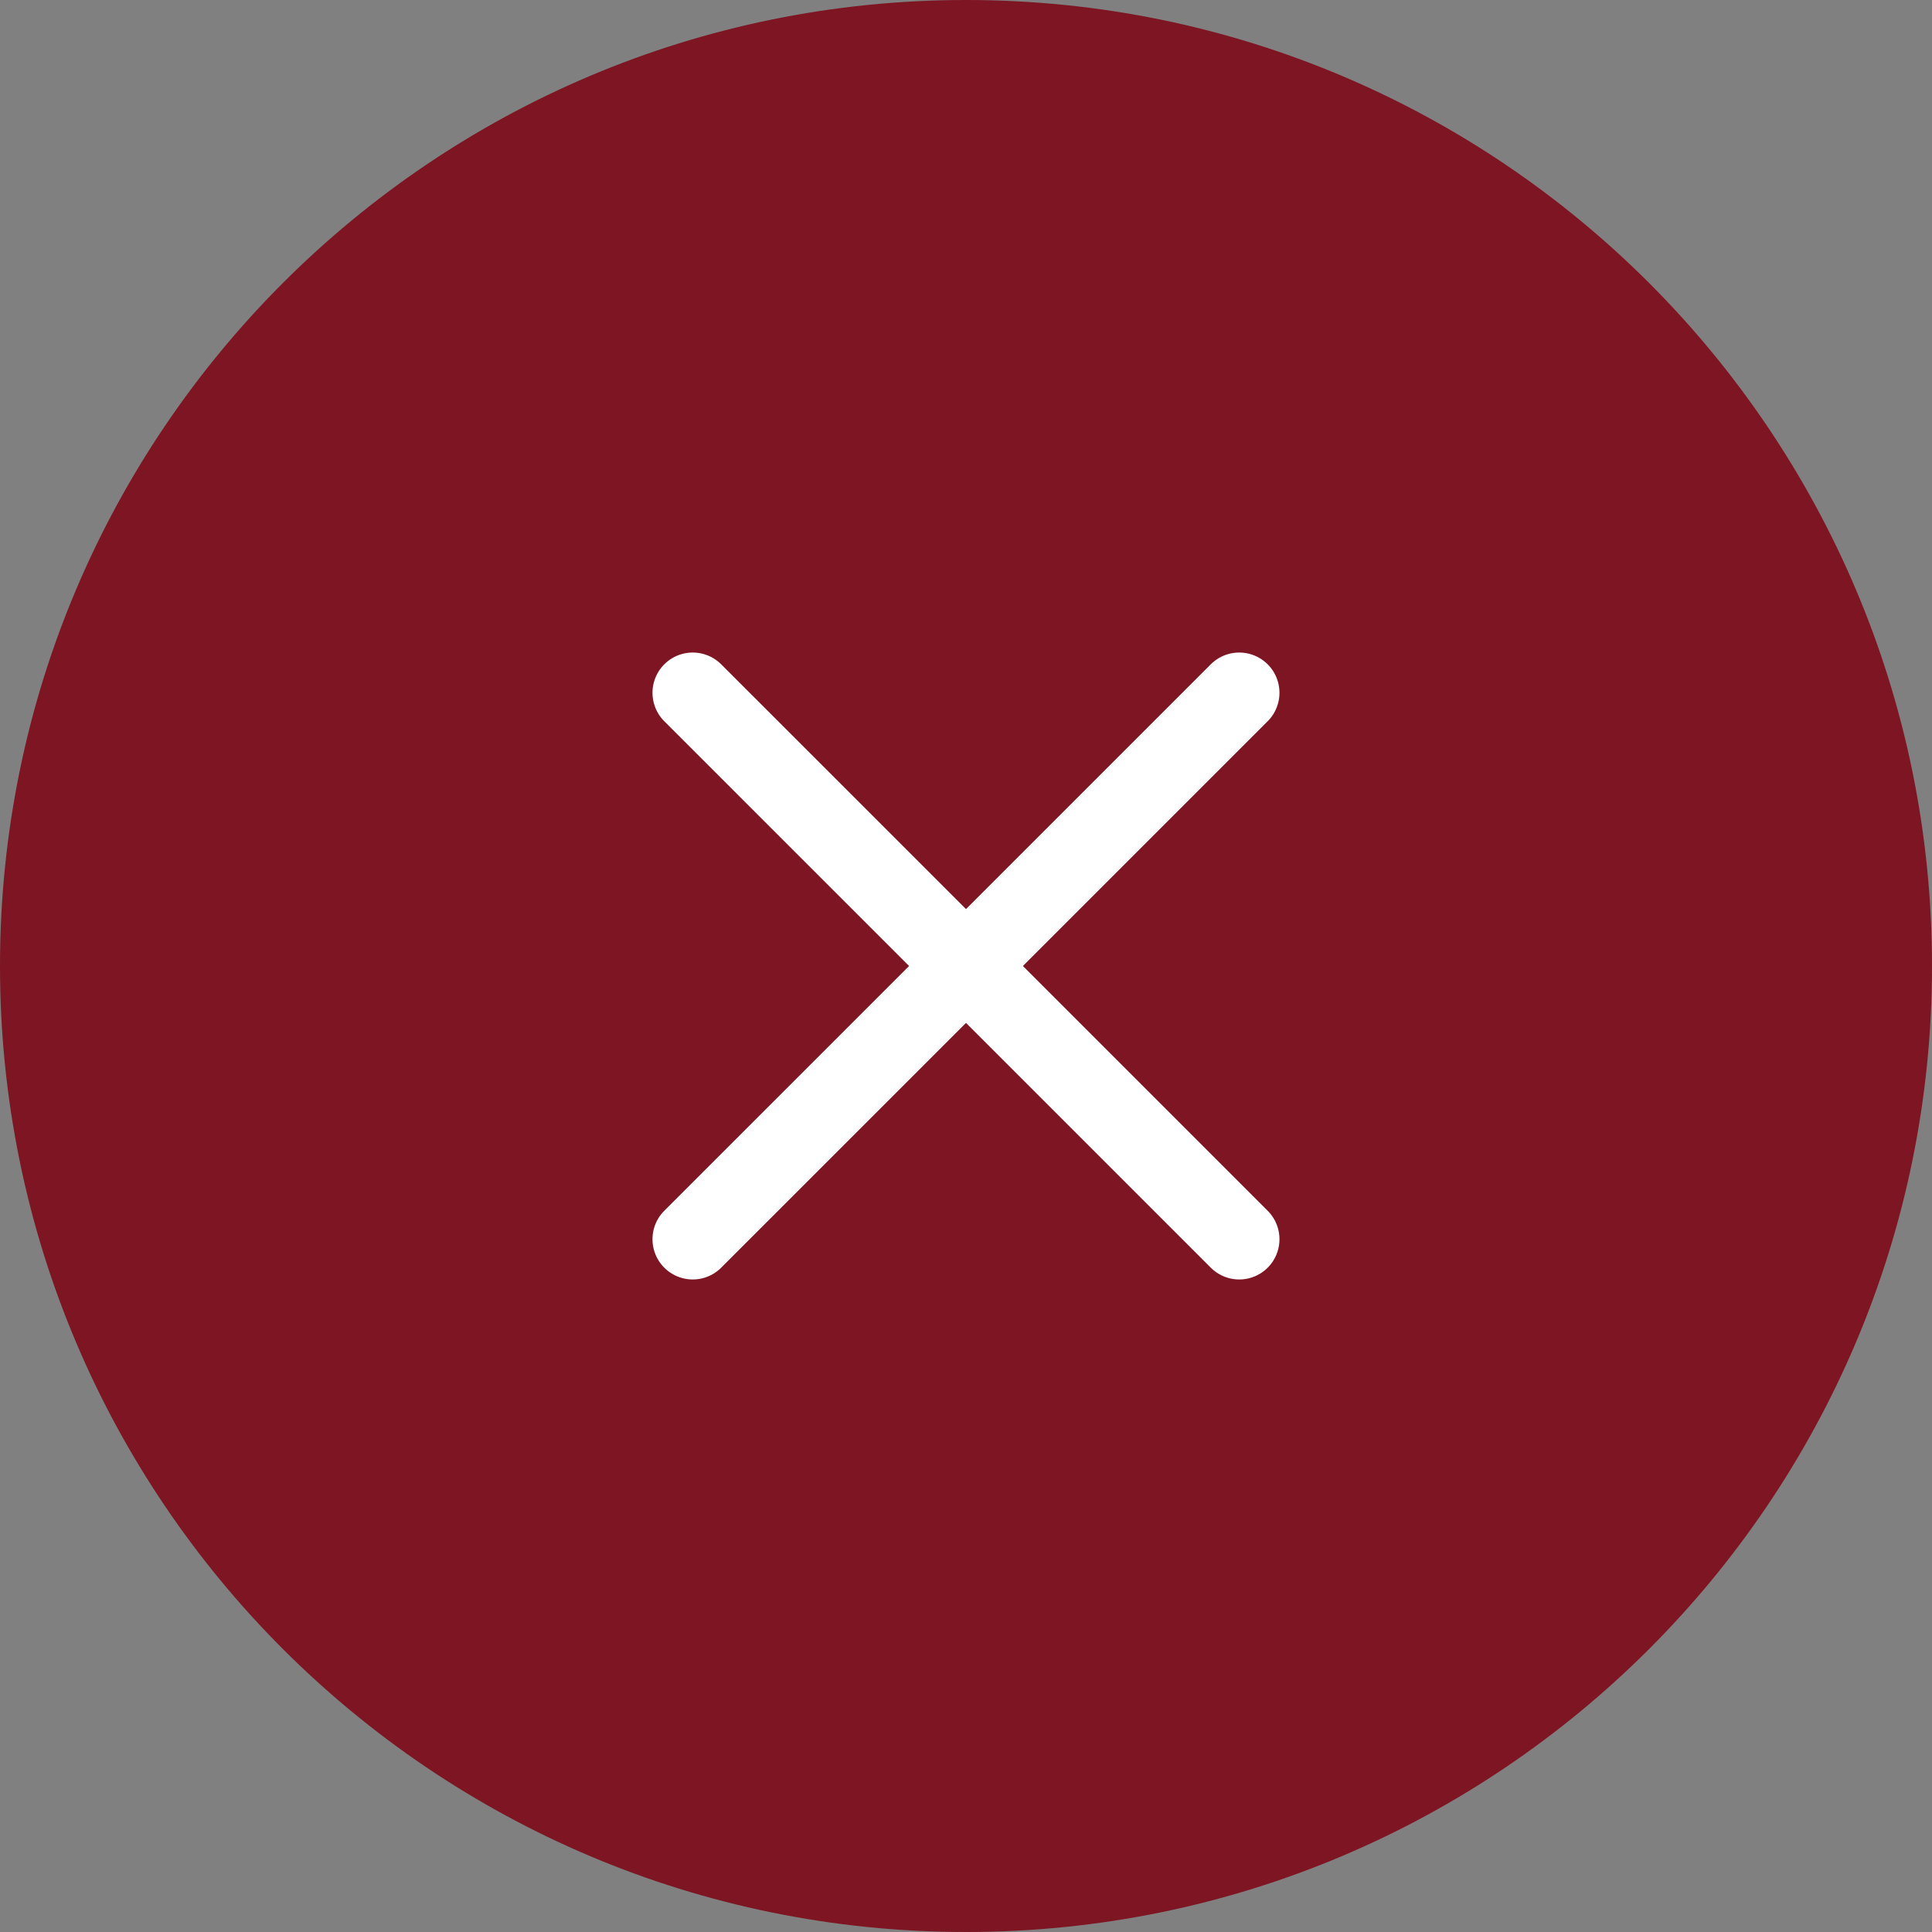 <svg width="36" height="36" fill="none" xmlns="http://www.w3.org/2000/svg"><rect width="100%" height="100%" fill="#808080" stroke="none"/><path d="M18 36c9.941 0 18-8.059 18-18S27.941 0 18 0 0 8.059 0 18s8.059 18 18 18z" fill="#7D1522"/><path d="M12.908 23.091L18 18m5.091-5.091L18 18m0 0l-5.092-5.091M18 18l5.091 5.091" stroke="#fff" stroke-width="1.5" stroke-linecap="round" stroke-linejoin="round"/></svg>